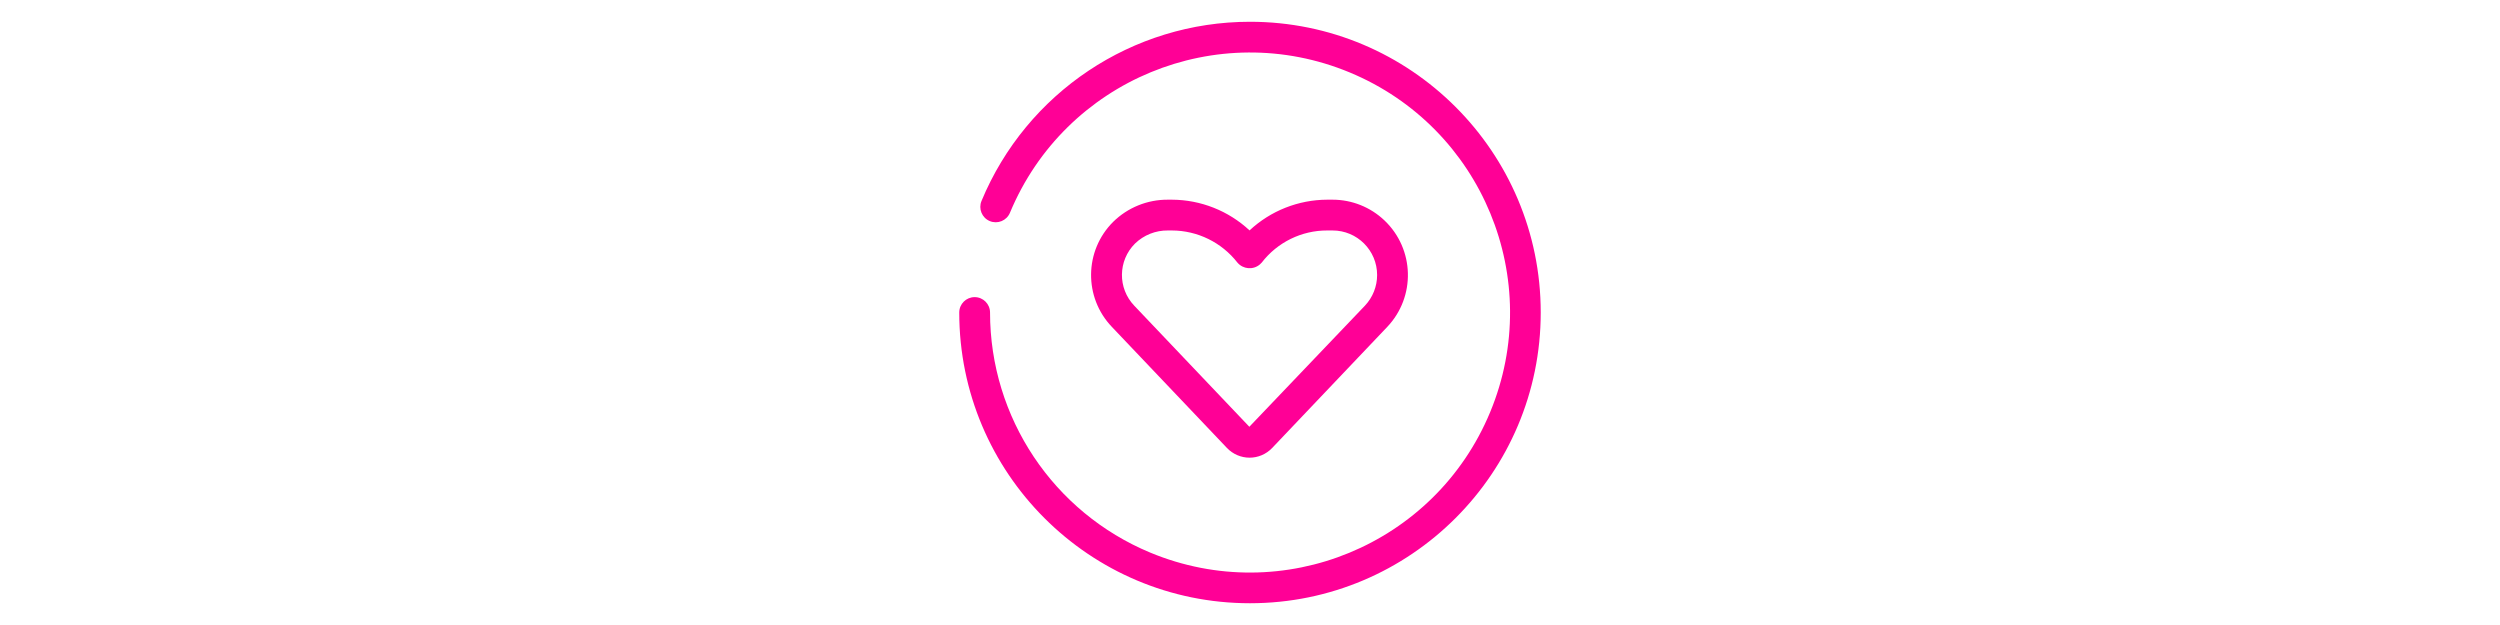 <?xml version="1.0" encoding="utf-8"?>
<!-- Generator: Adobe Illustrator 16.0.0, SVG Export Plug-In . SVG Version: 6.00 Build 0)  -->
<!DOCTYPE svg PUBLIC "-//W3C//DTD SVG 1.1//EN" "http://www.w3.org/Graphics/SVG/1.1/DTD/svg11.dtd">
<svg version="1.1" id="fuckbook" xmlns="http://www.w3.org/2000/svg" xmlns:xlink="http://www.w3.org/1999/xlink" x="0px" y="0px"
	 width="280px" height="70px" viewBox="0 0 280 70" enable-background="new 0 0 280 70" xml:space="preserve">
<path fill="#FF0096" d="M110.885,35.002c0-0.953-0.773-1.724-1.725-1.724c-0.951,0-1.724,0.771-1.724,1.724l0,0
	c0,17.982,14.581,32.561,32.565,32.561c17.981-0.002,32.562-14.582,32.562-32.565c-0.002-17.983-14.582-32.561-32.565-32.56
	c-13.157,0.001-25.02,7.918-30.068,20.068c-0.366,0.878,0.048,1.889,0.926,2.255c0.881,0.366,1.889-0.048,2.257-0.927
	c6.168-14.85,23.208-21.889,38.058-15.72c14.852,6.169,21.889,23.208,15.721,38.06c-6.17,14.849-23.209,21.886-38.062,15.718
	C117.966,57.375,110.883,46.768,110.885,35.002z"/>
<path fill="#FF0096" d="M139.951,51.26c0.953,0,1.867-0.392,2.527-1.083l12.888-13.559c3.21-3.378,3.071-8.721-0.308-11.932
	c-1.567-1.49-3.649-2.322-5.812-2.322h-0.597c-3.229,0.012-6.338,1.24-8.699,3.441c-2.364-2.201-5.473-3.429-8.701-3.441h-0.447
	c-2.291-0.014-4.496,0.879-6.13,2.486c-3.241,3.231-3.301,8.462-0.136,11.768l12.886,13.557
	C138.081,50.865,138.997,51.26,139.951,51.26z M127.121,27.278c0.986-0.955,2.312-1.482,3.683-1.465h0.447
	c2.87,0.008,5.573,1.335,7.338,3.595c0.637,0.753,1.764,0.848,2.515,0.209c0.078-0.063,0.146-0.132,0.211-0.209
	c1.752-2.274,4.467-3.605,7.336-3.595h0.598c2.757,0,4.988,2.232,4.988,4.989c0,1.279-0.489,2.51-1.37,3.439l-12.941,13.557
	l-12.887-13.557C125.165,32.283,125.202,29.189,127.121,27.278z"/>
</svg>
